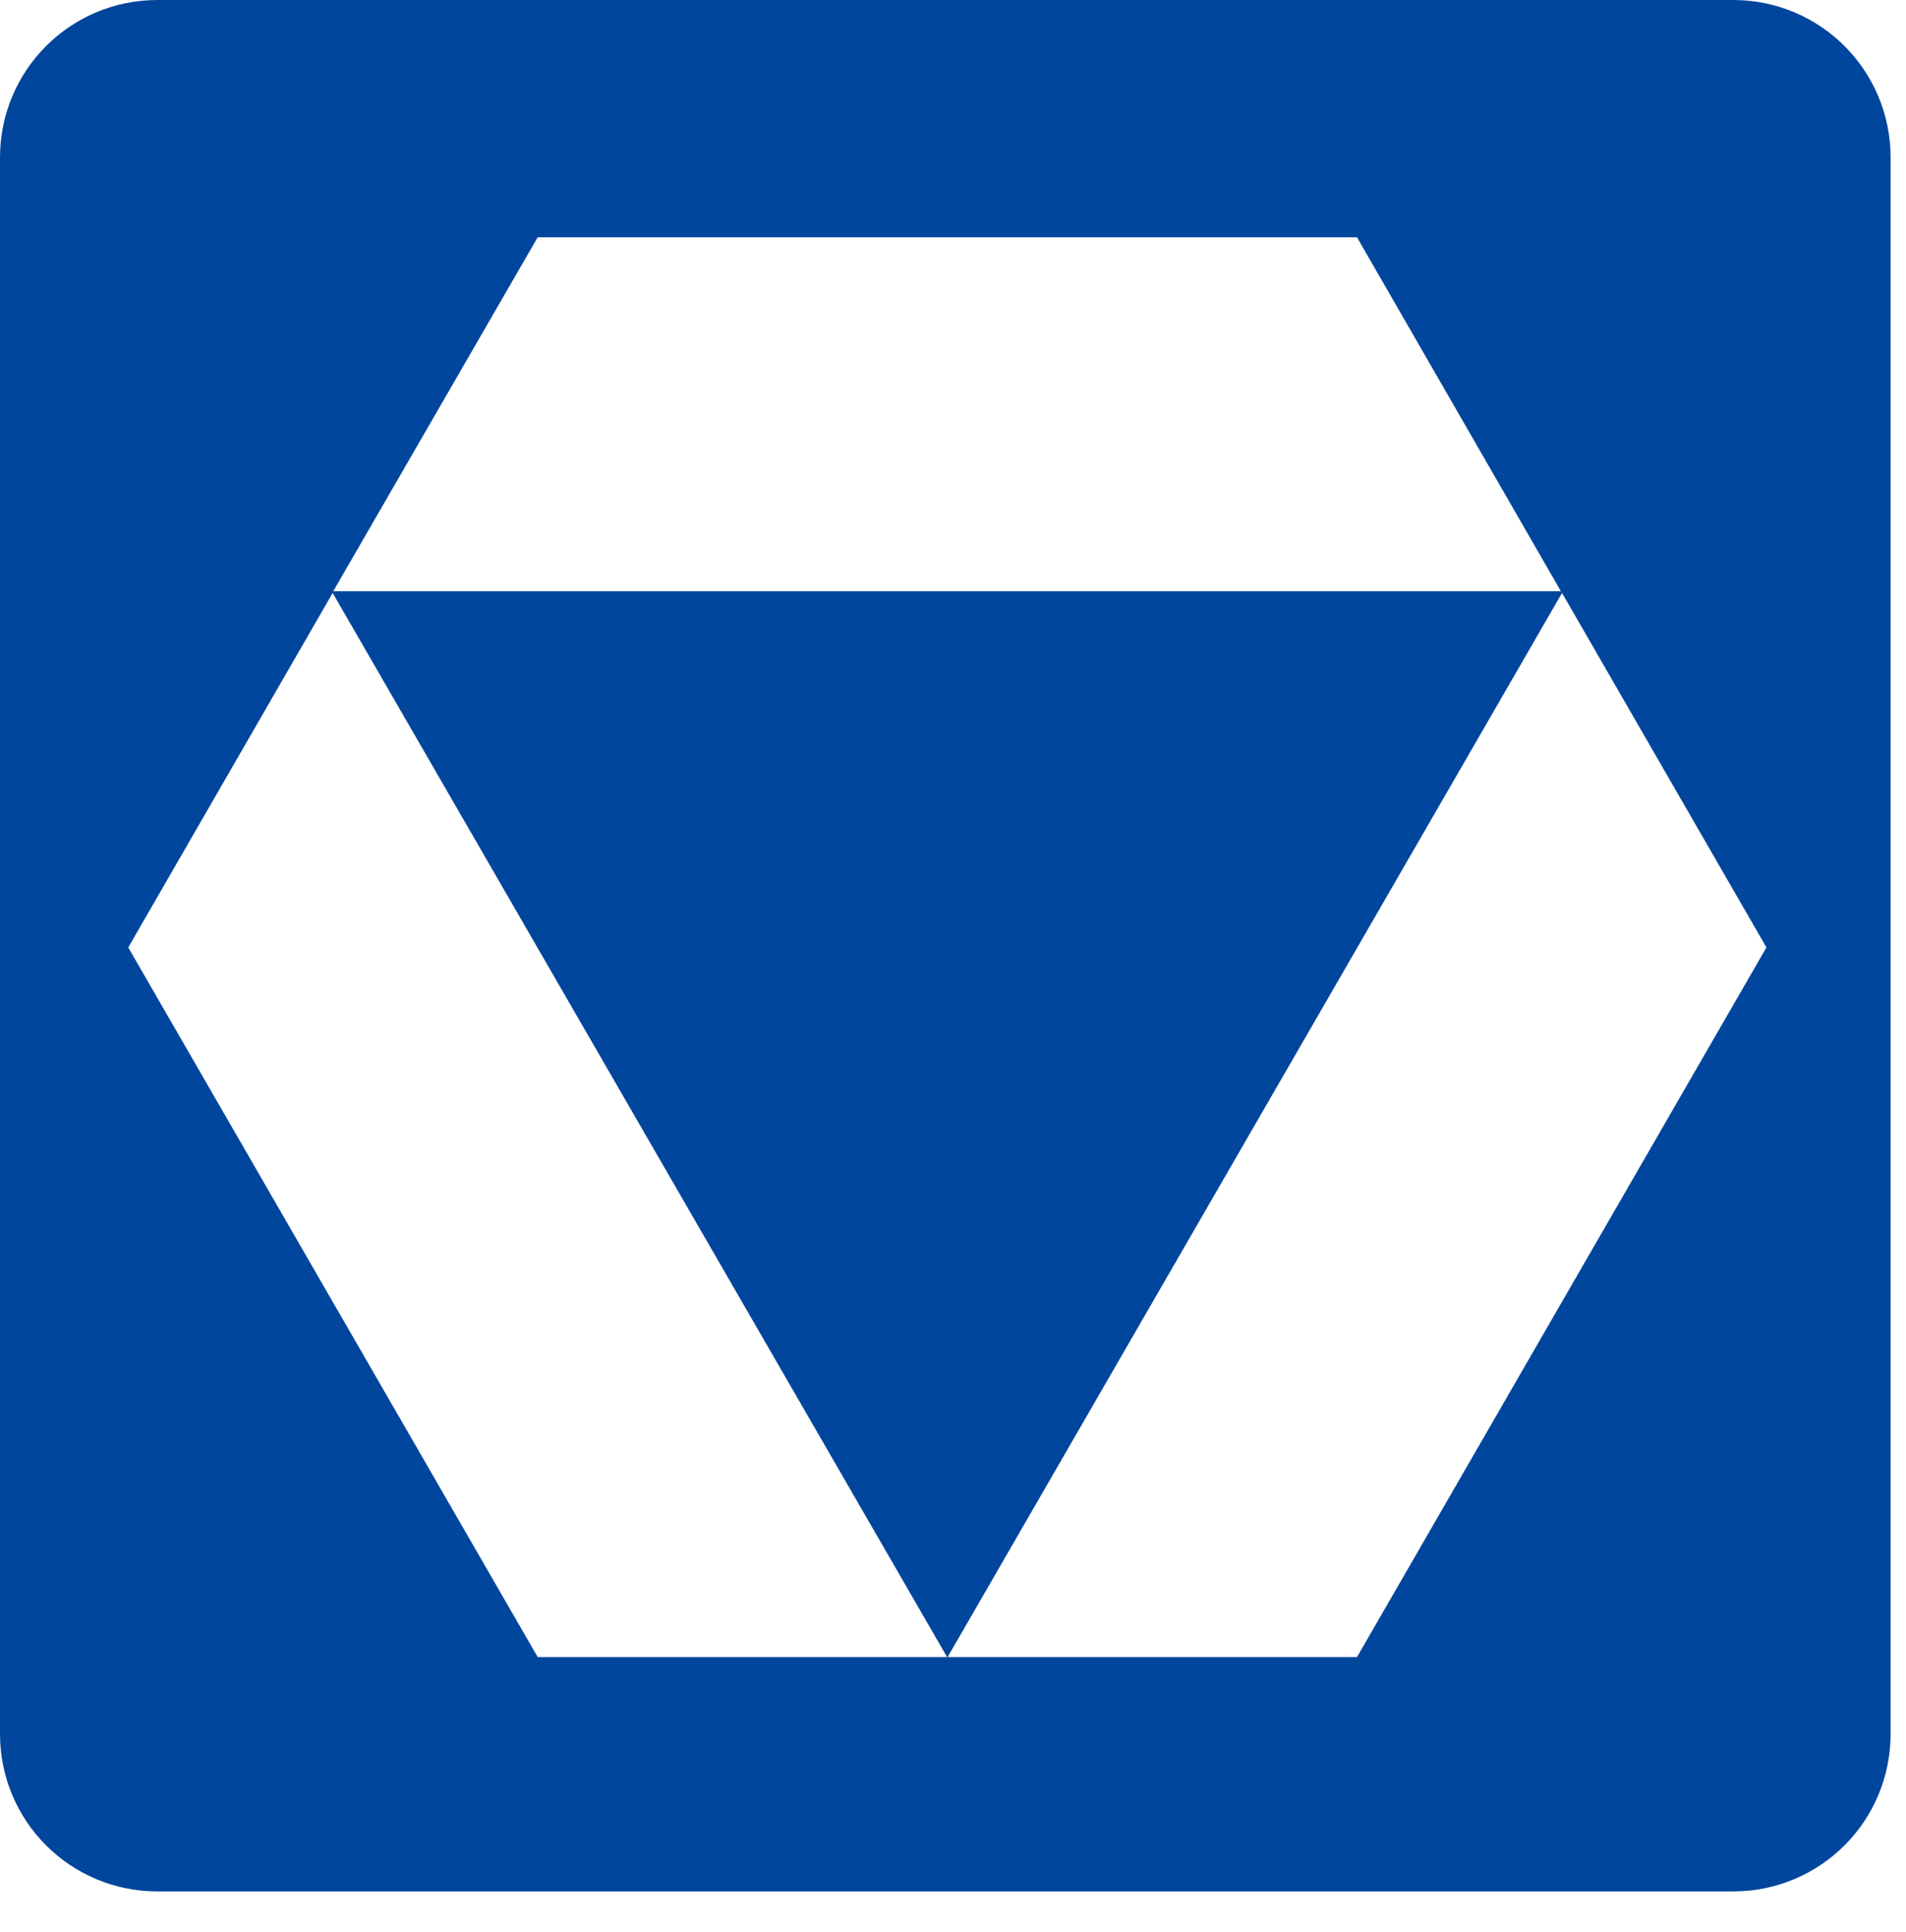 <?xml version="1.0" encoding="UTF-8"?> <svg xmlns="http://www.w3.org/2000/svg" width="75" height="76" viewBox="0 0 75 76" fill="none"><g clip-path="url(#clip0_180_1168)"><path d="M98.5 9.357H91.955L108.687 39.547L75.223 74.209H82.944L115.67 40.308L98.5 9.357ZM145.538 9.357H137.84L127.838 19.728L122.077 9.357H101.773L117.744 38.165L145.538 9.357ZM86.908 74.209H109.931L121.339 62.386L127.907 74.209H134.452L117.122 42.935L86.908 74.209ZM139.822 46.807C139.822 30.214 150.7 15.925 166.395 9.357H149.525L119.196 40.769L137.725 74.209H156.554C146.621 69.093 139.822 58.745 139.822 46.807ZM312.877 36.367L309.536 52.085H322.511C319.883 54.528 316.219 56.072 312.186 56.072C305.848 56.072 300.709 50.356 300.709 43.304C300.709 34.961 306.862 28.232 314.468 28.232C318.57 28.232 322.234 30.191 324.769 33.325L344.935 25.167C342.054 15.326 329.655 7.928 314.79 7.928C293.449 7.928 276.141 24.337 276.141 44.595C276.141 61.972 291.398 76.053 310.204 76.053C324.424 76.053 332.697 71.444 339.611 64.253C344.774 58.86 349.867 47.66 347.332 36.367H312.877ZM68.194 0H6.199C2.766 0 0 2.766 0 6.199V68.194C0 71.628 2.766 74.394 6.199 74.394H68.194C71.628 74.394 74.394 71.628 74.394 68.194V6.199C74.394 2.766 71.628 0 68.194 0ZM21.157 9.334H53.398L61.419 23.254H13.113L21.157 9.334ZM21.157 65.175L5.047 37.266L13.09 23.323L37.266 65.175H21.157ZM53.398 65.175H37.289L61.465 23.323L69.508 37.266L53.398 65.175Z" fill="#00469C"></path></g><defs><clipPath id="clip0_180_1168"><rect width="75" height="76" fill="white"></rect></clipPath></defs></svg> 